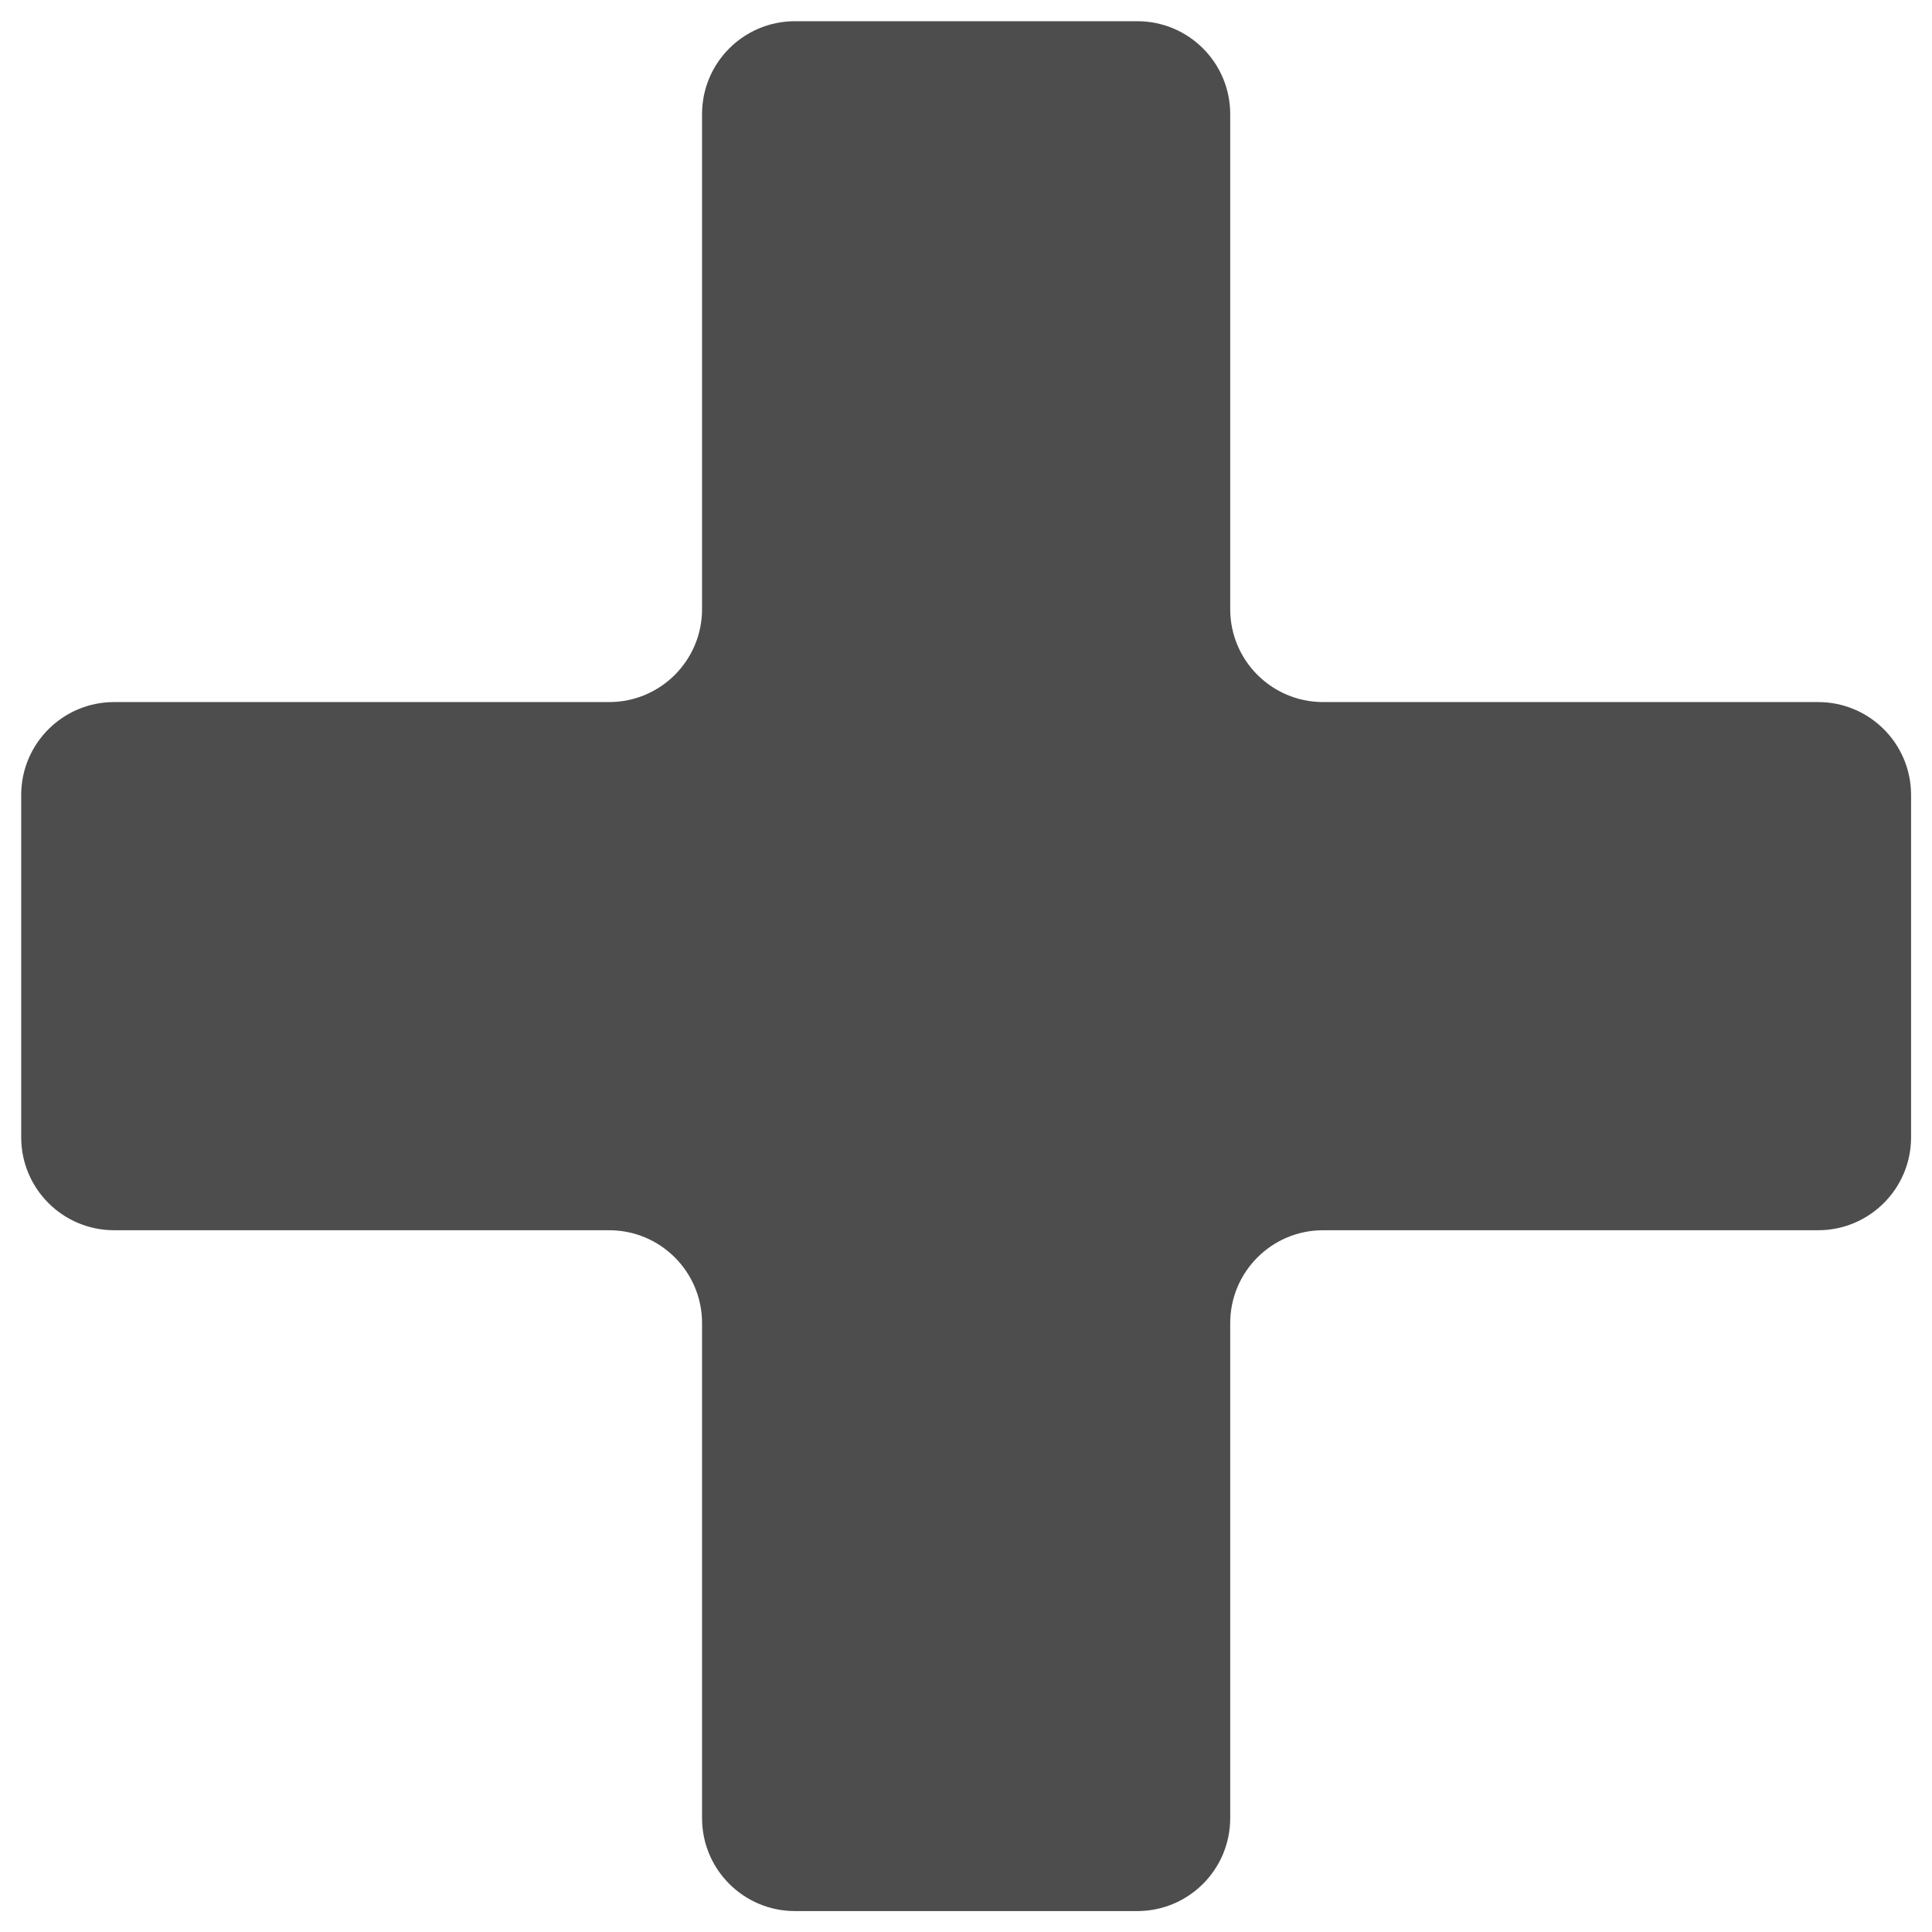 <?xml version="1.0" encoding="UTF-8" standalone="no"?>
<!DOCTYPE svg PUBLIC "-//W3C//DTD SVG 1.1//EN" "http://www.w3.org/Graphics/SVG/1.1/DTD/svg11.dtd">
<svg width="100%" height="100%" viewBox="0 0 512 512" version="1.1" xmlns="http://www.w3.org/2000/svg" xmlns:xlink="http://www.w3.org/1999/xlink" xml:space="preserve" xmlns:serif="http://www.serif.com/" style="fill-rule:evenodd;clip-rule:evenodd;stroke-linejoin:round;stroke-miterlimit:1.414;">
    <g transform="matrix(2.187,0,0,2.187,-303.833,-303.84)">
        <path d="M359.244,224.004L299.256,224.004C293.039,224.004 287.998,218.961 287.998,212.746L287.998,152.754C287.998,146.539 282.959,141.5 276.742,141.5L235.256,141.5C229.039,141.5 223.998,146.539 223.998,152.754L223.998,212.746C223.998,218.961 218.959,224.004 212.742,224.004L152.754,224.004C146.535,224.004 141.496,229.043 141.496,235.262L141.496,276.746C141.496,282.961 146.535,288.004 152.754,288.004L212.742,288.004C218.959,288.004 223.998,293.043 223.998,299.262L223.998,359.246C223.998,365.465 229.039,370.504 235.256,370.504L276.742,370.504C282.959,370.504 287.998,365.465 287.998,359.246L287.998,299.262C287.998,293.043 293.039,288.004 299.256,288.004L359.244,288.004C365.461,288.004 370.502,282.961 370.502,276.746L370.502,235.262C370.502,229.043 365.461,224.004 359.244,224.004Z" style="fill:rgb(77,77,77);fill-rule:nonzero;"/>
    </g>
</svg>
